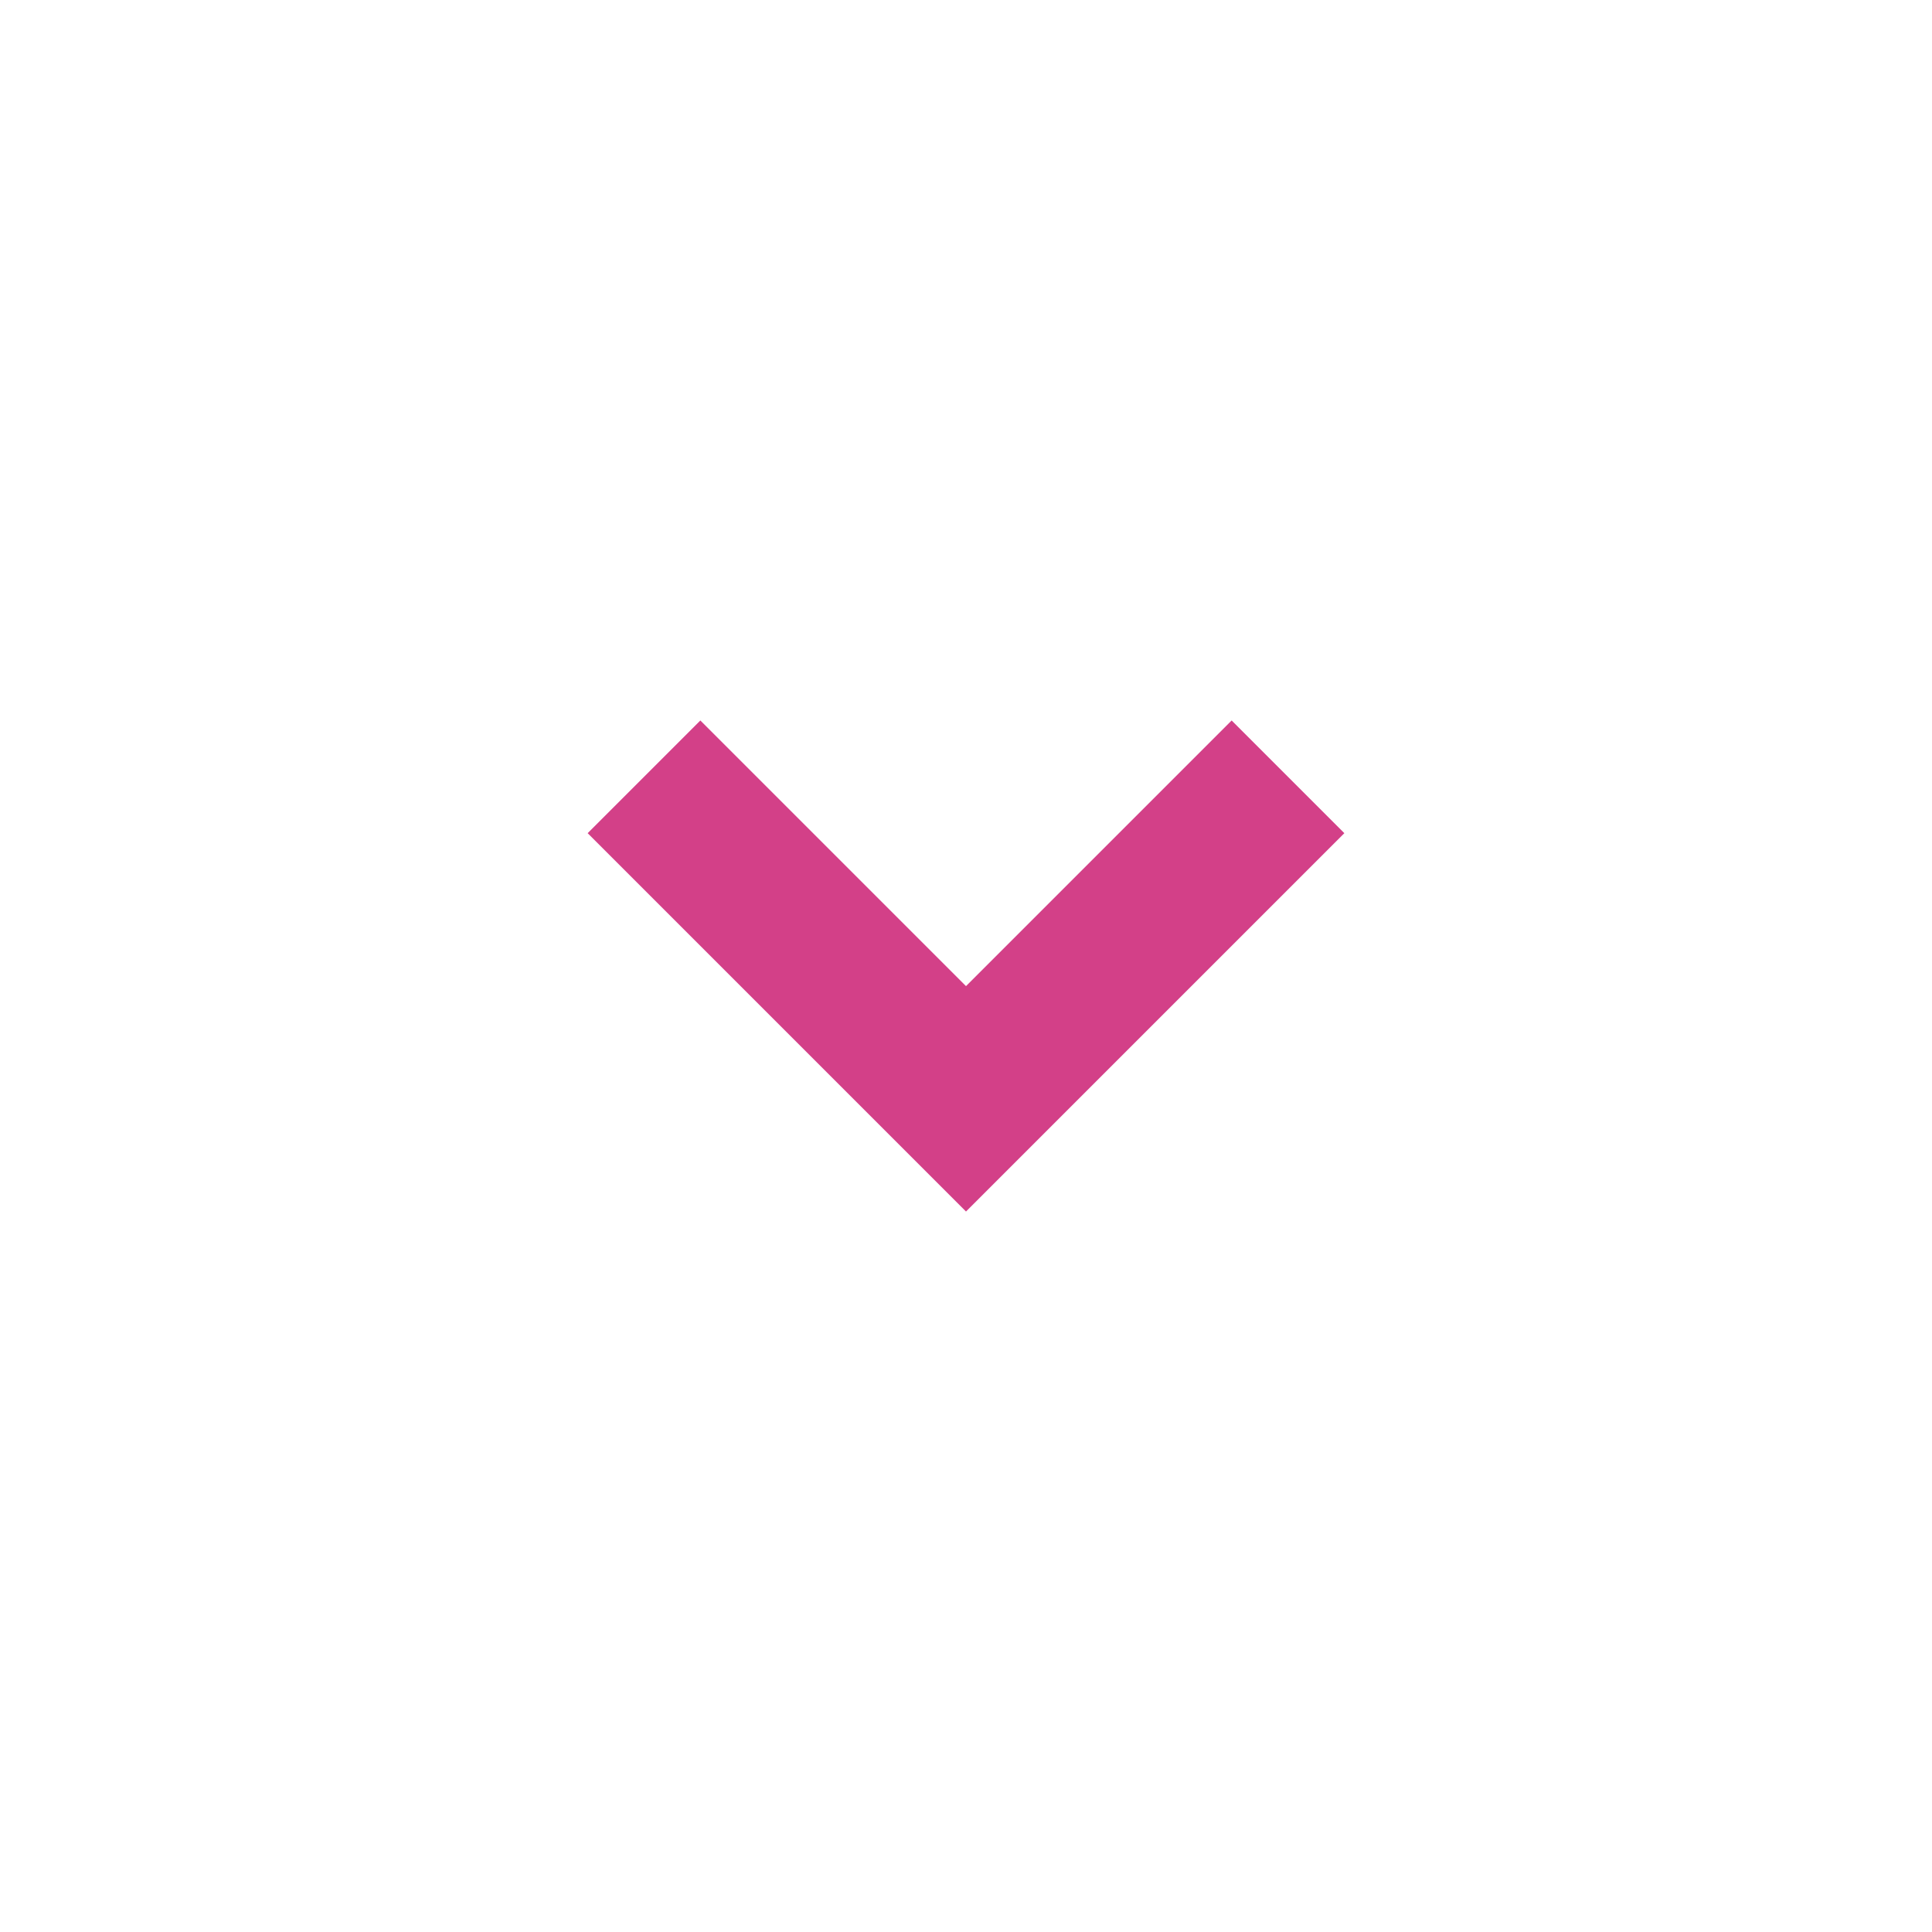 <svg xmlns="http://www.w3.org/2000/svg" width="24" height="24" viewBox="0 0 24 24"><g transform="translate(24) rotate(90)"><path d="M0,0H24V24H0Z" fill="none"/><path d="M4.7,6.1,0,1.4,1.4,0,4.7,3.3,8,0,9.4,1.4Z" transform="translate(8.95 16.7) rotate(-90)" fill="#d34088"/></g></svg>
